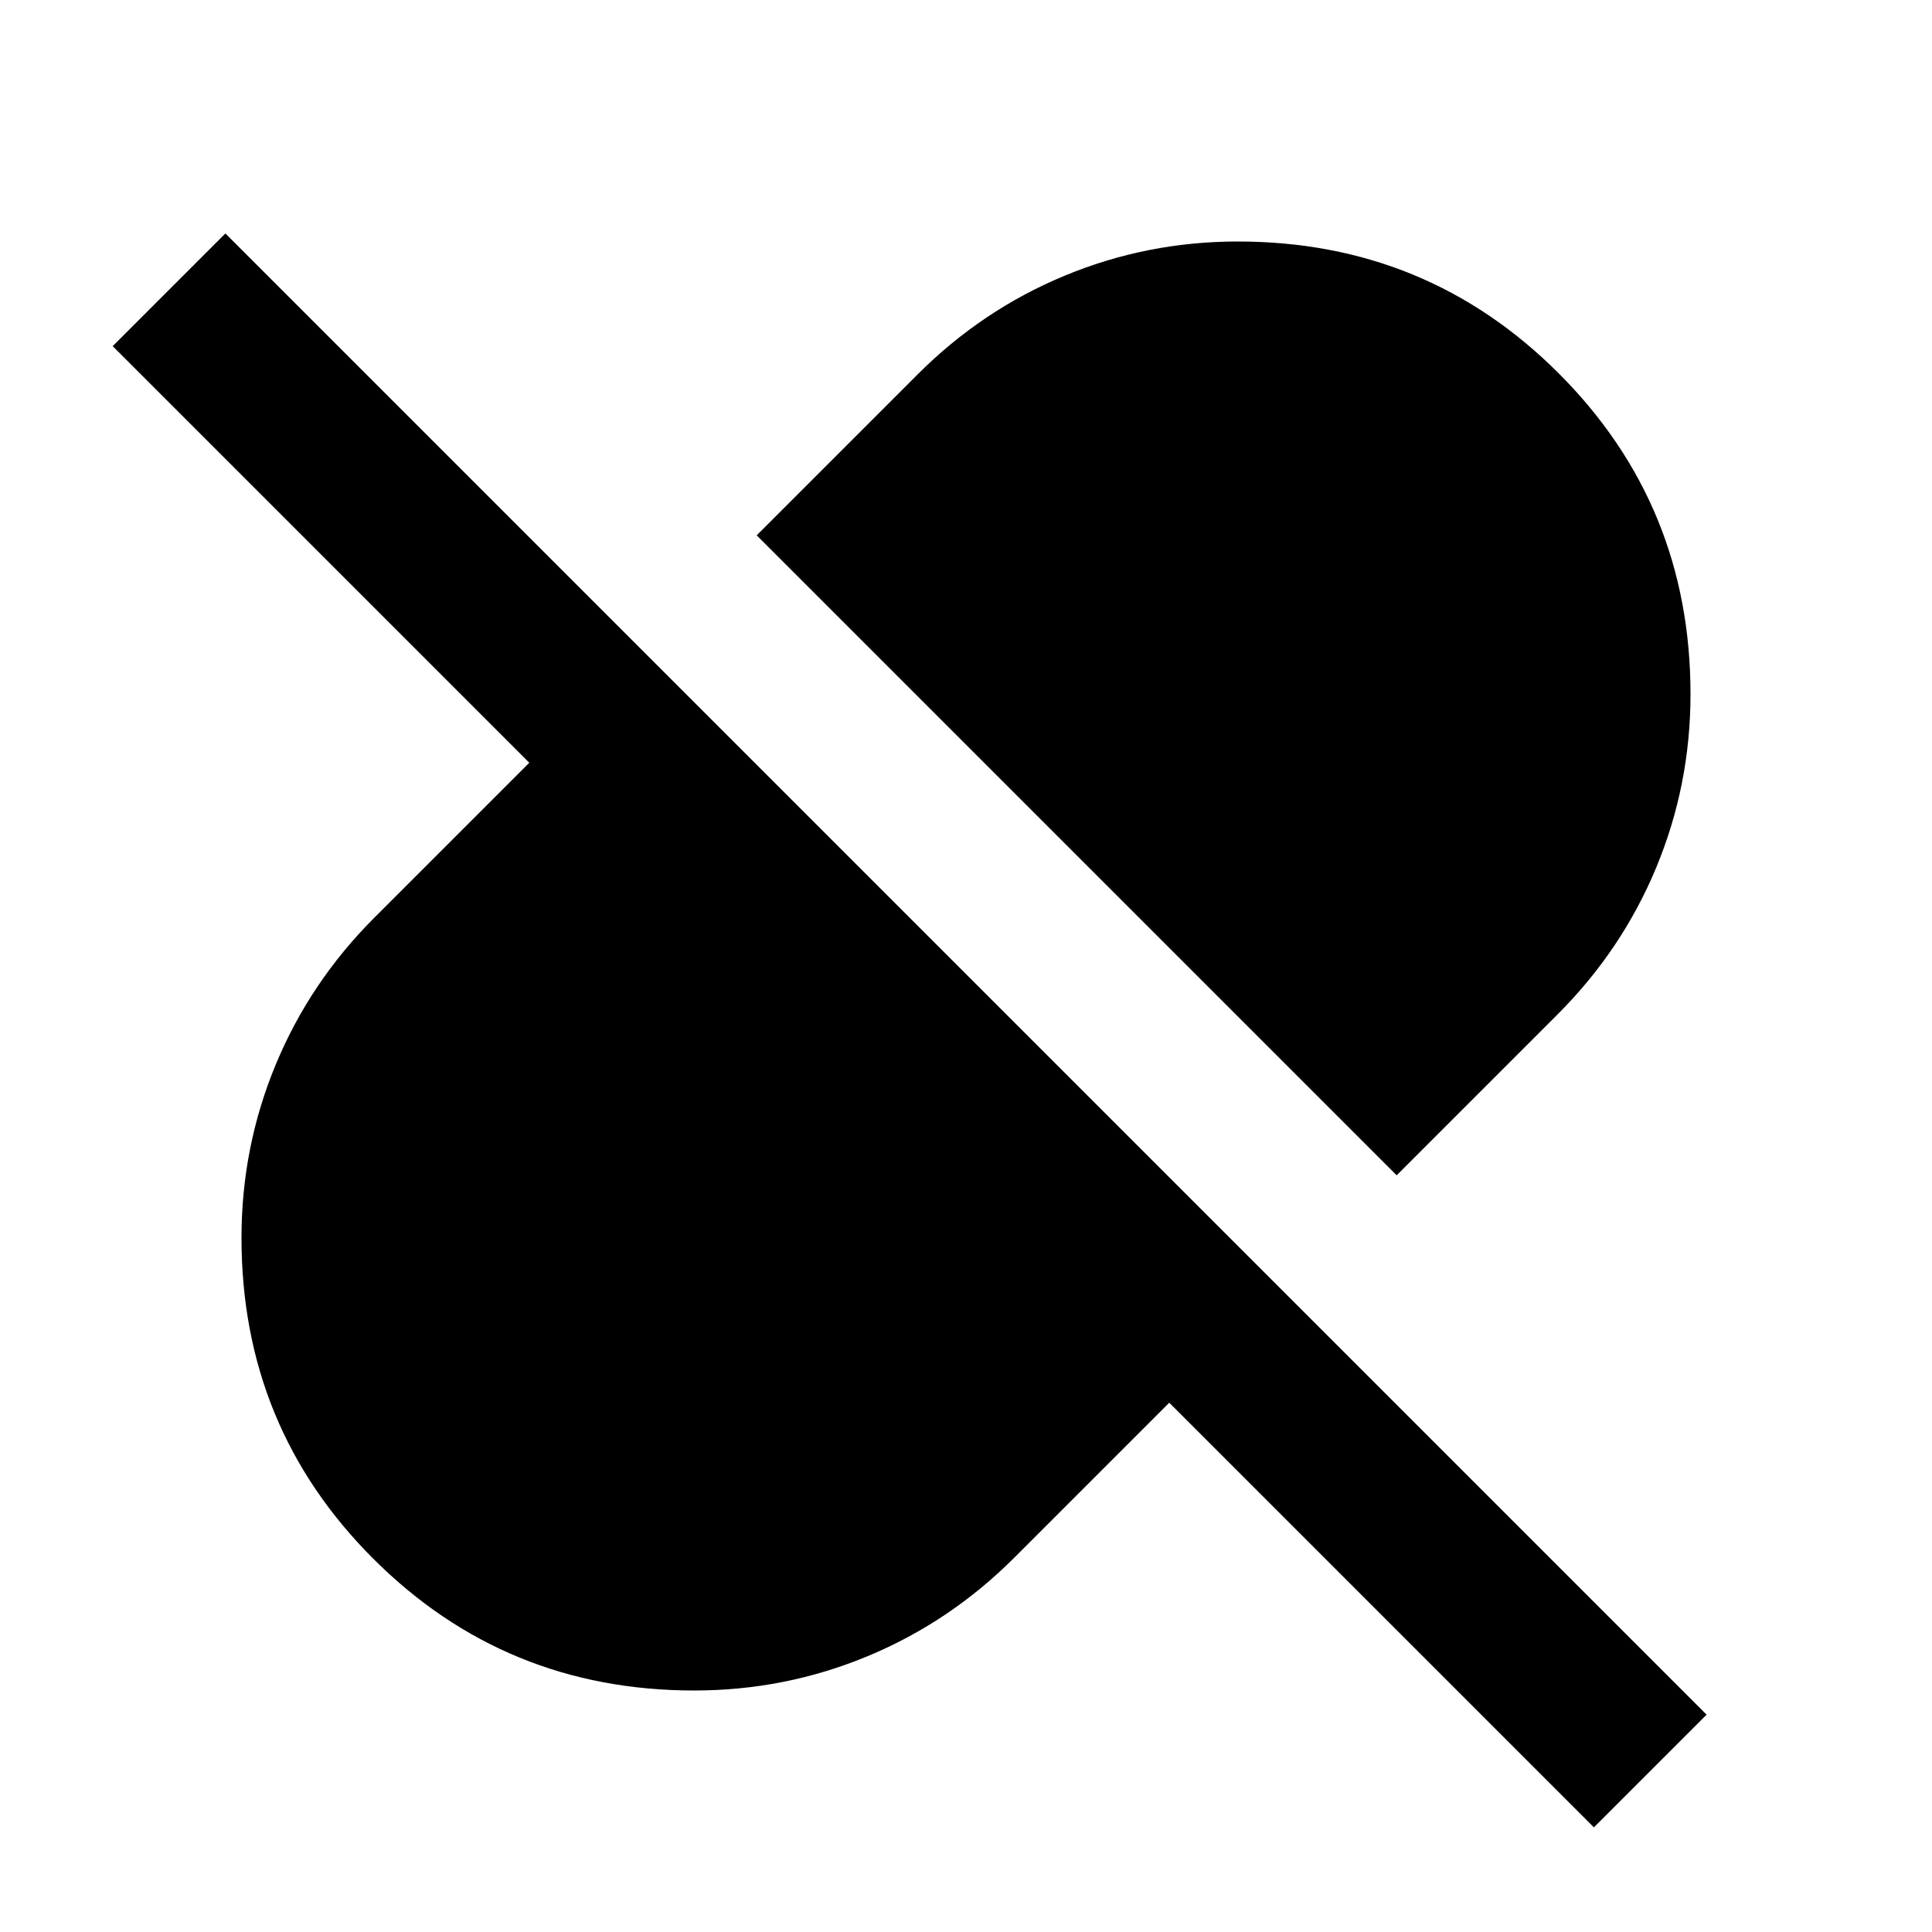 <?xml version="1.0" encoding="utf-8"?>
<!-- Generator: www.svgicons.com -->
<svg xmlns="http://www.w3.org/2000/svg" width="800" height="800" viewBox="0 0 24 24">
<path fill="currentColor" d="M17.35 14.6L9.4 6.65l2-2q.8-.8 1.825-1.225T15.375 3q2.35 0 3.988 1.638T21 8.625q0 1.125-.425 2.15T19.35 12.6zm2.45 8.1l-5.275-5.275L12.6 19.35q-.8.8-1.825 1.225T8.625 21q-2.35 0-3.988-1.637T3 15.375q0-1.125.425-2.15T4.65 11.4l1.925-1.925L1.4 4.3l1.4-1.4l18.4 18.4z"/>
</svg>